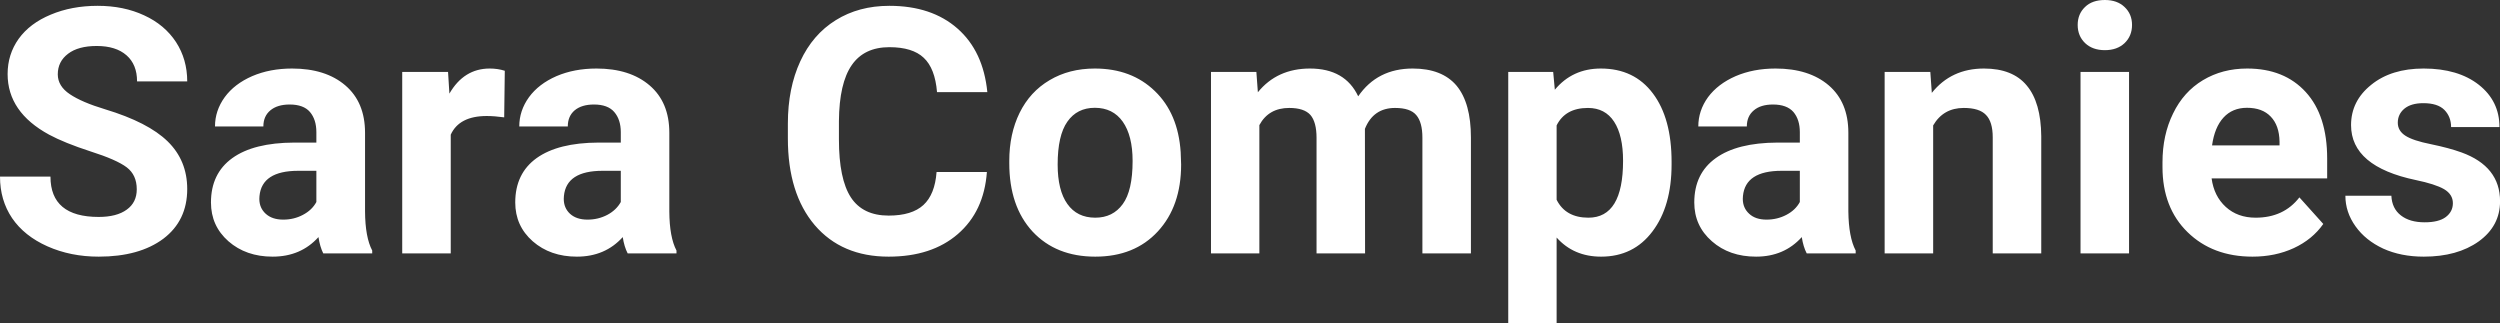 <?xml version="1.0" encoding="UTF-8" standalone="yes"?>
<svg xmlns="http://www.w3.org/2000/svg" width="100%" height="100%" viewBox="0 0 167.446 21.641" fill="#FFFFFF">
  <rect x="0" y="0" width="167.446" height="21.641" fill="#333333" stroke="none"/>
  <path d="M9.16 12.68L9.16 12.68Q9.16 11.72 8.49 11.21Q7.82 10.70 6.06 10.14Q4.31 9.57 3.29 9.02L3.29 9.02Q0.51 7.51 0.51 4.96L0.51 4.96Q0.51 3.64 1.25 2.60Q2.00 1.56 3.40 0.98Q4.80 0.39 6.54 0.39L6.54 0.39Q8.29 0.39 9.66 1.03Q11.03 1.66 11.79 2.82Q12.54 3.98 12.54 5.45L12.54 5.45L9.18 5.45Q9.18 4.32 8.47 3.70Q7.76 3.08 6.48 3.08L6.48 3.08Q5.24 3.08 4.56 3.60Q3.87 4.12 3.87 4.98L3.87 4.98Q3.87 5.77 4.68 6.31Q5.48 6.85 7.04 7.32L7.04 7.32Q9.92 8.19 11.23 9.47Q12.54 10.75 12.54 12.66L12.54 12.66Q12.54 14.78 10.94 15.99Q9.33 17.19 6.61 17.19L6.61 17.19Q4.73 17.19 3.18 16.50Q1.63 15.81 0.81 14.61Q0 13.41 0 11.83L0 11.83L3.38 11.83Q3.38 14.53 6.61 14.53L6.61 14.53Q7.82 14.53 8.49 14.04Q9.16 13.56 9.16 12.68ZM24.93 16.97L21.65 16.97Q21.43 16.53 21.33 15.88L21.33 15.88Q20.15 17.19 18.26 17.19L18.26 17.19Q16.48 17.19 15.30 16.16Q14.13 15.13 14.13 13.56L14.13 13.56Q14.13 11.62 15.56 10.59Q16.99 9.56 19.70 9.55L19.70 9.55L21.19 9.55L21.19 8.85Q21.19 8.01 20.76 7.50Q20.33 7.00 19.40 7.00L19.40 7.00Q18.58 7.00 18.11 7.39Q17.64 7.78 17.64 8.47L17.64 8.47L14.40 8.47Q14.40 7.41 15.05 6.51Q15.70 5.62 16.89 5.10Q18.08 4.59 19.56 4.59L19.56 4.59Q21.81 4.59 23.13 5.72Q24.45 6.85 24.45 8.89L24.45 8.89L24.45 14.16Q24.46 15.89 24.93 16.78L24.93 16.78L24.93 16.97ZM18.97 14.71L18.97 14.71Q19.69 14.71 20.29 14.39Q20.90 14.07 21.19 13.53L21.19 13.53L21.19 11.44L19.98 11.44Q17.54 11.44 17.38 13.13L17.38 13.13L17.37 13.32Q17.37 13.93 17.80 14.32Q18.23 14.71 18.97 14.71ZM33.81 4.74L33.77 7.86Q33.11 7.77 32.60 7.77L32.60 7.77Q30.76 7.77 30.19 9.02L30.19 9.02L30.19 16.97L26.94 16.97L26.94 4.82L30.01 4.82L30.10 6.27Q31.07 4.59 32.80 4.59L32.80 4.59Q33.34 4.59 33.81 4.74L33.81 4.74ZM45.31 16.97L42.04 16.97Q41.81 16.53 41.71 15.88L41.71 15.88Q40.53 17.19 38.64 17.19L38.64 17.19Q36.86 17.19 35.68 16.16Q34.51 15.13 34.51 13.56L34.51 13.56Q34.51 11.62 35.94 10.59Q37.38 9.56 40.08 9.55L40.08 9.55L41.58 9.55L41.58 8.85Q41.58 8.01 41.14 7.50Q40.71 7.00 39.78 7.00L39.78 7.00Q38.96 7.00 38.49 7.39Q38.03 7.78 38.03 8.47L38.03 8.47L34.78 8.47Q34.78 7.41 35.43 6.51Q36.08 5.62 37.27 5.10Q38.46 4.59 39.95 4.59L39.95 4.59Q42.19 4.59 43.51 5.72Q44.83 6.85 44.83 8.89L44.83 8.89L44.83 14.16Q44.84 15.89 45.31 16.78L45.31 16.78L45.31 16.97ZM39.35 14.71L39.35 14.71Q40.07 14.71 40.68 14.39Q41.28 14.07 41.58 13.53L41.58 13.53L41.58 11.44L40.36 11.44Q37.93 11.44 37.77 13.13L37.77 13.13L37.76 13.32Q37.76 13.93 38.18 14.32Q38.61 14.71 39.35 14.71ZM62.73 11.52L66.10 11.52Q65.91 14.16 64.15 15.68Q62.40 17.19 59.52 17.19L59.52 17.19Q56.38 17.19 54.57 15.08Q52.77 12.96 52.77 9.27L52.77 9.27L52.77 8.27Q52.77 5.91 53.60 4.11Q54.43 2.31 55.98 1.35Q57.52 0.39 59.57 0.39L59.57 0.39Q62.40 0.39 64.13 1.91Q65.86 3.43 66.13 6.17L66.13 6.17L62.76 6.17Q62.63 4.58 61.87 3.87Q61.12 3.16 59.57 3.16L59.57 3.16Q57.88 3.16 57.05 4.36Q56.21 5.57 56.19 8.11L56.19 8.11L56.19 9.34Q56.19 11.99 56.99 13.22Q57.79 14.44 59.52 14.44L59.52 14.44Q61.08 14.44 61.85 13.73Q62.62 13.02 62.73 11.52L62.73 11.52ZM67.60 10.93L67.60 10.78Q67.60 8.97 68.29 7.56Q68.99 6.14 70.30 5.37Q71.61 4.59 73.33 4.59L73.33 4.59Q75.79 4.59 77.35 6.10Q78.91 7.60 79.08 10.19L79.08 10.19L79.11 11.02Q79.11 13.81 77.55 15.50Q75.99 17.19 73.36 17.19Q70.73 17.19 69.16 15.51Q67.60 13.82 67.60 10.93L67.60 10.93ZM70.84 11.02L70.84 11.02Q70.84 12.75 71.49 13.66Q72.14 14.58 73.36 14.58L73.36 14.58Q74.54 14.58 75.20 13.67Q75.86 12.77 75.86 10.78L75.86 10.78Q75.86 9.09 75.20 8.15Q74.54 7.22 73.33 7.22L73.33 7.22Q72.14 7.22 71.49 8.15Q70.84 9.07 70.84 11.02ZM81.11 4.82L84.15 4.82L84.25 6.18Q85.54 4.59 87.74 4.59L87.74 4.59Q90.09 4.59 90.97 6.45L90.97 6.45Q92.25 4.59 94.62 4.59L94.62 4.59Q96.59 4.59 97.56 5.74Q98.52 6.90 98.52 9.21L98.52 9.21L98.52 16.97L95.27 16.97L95.27 9.22Q95.27 8.19 94.86 7.71Q94.46 7.23 93.44 7.23L93.44 7.23Q91.98 7.23 91.42 8.63L91.42 8.63L91.43 16.97L88.18 16.97L88.18 9.23Q88.18 8.18 87.77 7.70Q87.35 7.23 86.35 7.23L86.35 7.23Q84.97 7.23 84.35 8.38L84.35 8.38L84.35 16.97L81.11 16.97L81.11 4.82ZM111.96 10.84L111.96 11.01Q111.96 13.81 110.68 15.50Q109.41 17.19 107.24 17.19L107.24 17.19Q105.40 17.19 104.26 15.91L104.26 15.91L104.26 21.64L101.02 21.64L101.02 4.82L104.03 4.82L104.14 6.01Q105.32 4.59 107.22 4.59L107.22 4.59Q109.46 4.59 110.71 6.26Q111.96 7.92 111.96 10.84L111.96 10.84ZM108.71 10.77L108.71 10.77Q108.71 9.07 108.11 8.15Q107.51 7.23 106.36 7.23L106.36 7.23Q104.84 7.23 104.26 8.40L104.26 8.40L104.26 13.38Q104.86 14.58 106.39 14.58L106.39 14.58Q108.71 14.58 108.71 10.77ZM124.29 16.97L121.01 16.97Q120.78 16.53 120.68 15.88L120.68 15.88Q119.50 17.19 117.62 17.19L117.62 17.19Q115.83 17.19 114.66 16.16Q113.48 15.13 113.48 13.56L113.48 13.56Q113.48 11.62 114.92 10.59Q116.35 9.56 119.05 9.55L119.05 9.55L120.55 9.55L120.55 8.85Q120.55 8.01 120.12 7.50Q119.68 7.00 118.75 7.00L118.75 7.00Q117.93 7.00 117.47 7.39Q117.00 7.78 117.00 8.47L117.00 8.47L113.75 8.47Q113.75 7.41 114.40 6.51Q115.06 5.62 116.25 5.10Q117.44 4.59 118.92 4.59L118.92 4.59Q121.17 4.59 122.49 5.72Q123.80 6.85 123.80 8.89L123.80 8.89L123.80 14.16Q123.82 15.89 124.29 16.78L124.29 16.78L124.29 16.97ZM118.32 14.71L118.32 14.71Q119.04 14.71 119.65 14.39Q120.26 14.07 120.55 13.53L120.55 13.53L120.55 11.44L119.33 11.44Q116.90 11.44 116.74 13.13L116.74 13.13L116.73 13.32Q116.73 13.93 117.16 14.32Q117.58 14.71 118.32 14.71ZM126.23 4.82L129.29 4.82L129.39 6.22Q130.69 4.59 132.88 4.59L132.88 4.59Q134.81 4.59 135.75 5.73Q136.70 6.86 136.72 9.12L136.72 9.12L136.72 16.97L133.47 16.97L133.47 9.20Q133.47 8.16 133.02 7.70Q132.58 7.23 131.53 7.23L131.53 7.23Q130.16 7.23 129.48 8.40L129.48 8.40L129.48 16.97L126.23 16.97L126.23 4.82ZM142.60 4.82L142.60 16.97L139.35 16.97L139.35 4.82L142.60 4.82ZM139.16 1.67L139.16 1.67Q139.16 0.94 139.65 0.47Q140.13 0 140.98 0L140.98 0Q141.81 0 142.30 0.47Q142.80 0.94 142.80 1.67L142.80 1.67Q142.80 2.41 142.30 2.89Q141.80 3.36 140.98 3.36Q140.16 3.36 139.66 2.89Q139.16 2.41 139.16 1.67ZM150.87 17.19L150.87 17.19Q148.20 17.19 146.52 15.55Q144.84 13.91 144.84 11.19L144.84 11.19L144.84 10.87Q144.84 9.04 145.55 7.60Q146.25 6.15 147.55 5.37Q148.85 4.59 150.51 4.59L150.51 4.59Q153.00 4.59 154.44 6.17Q155.87 7.74 155.87 10.62L155.87 10.62L155.87 11.95L148.13 11.95Q148.29 13.14 149.08 13.86Q149.87 14.58 151.08 14.58L151.08 14.58Q152.96 14.58 154.01 13.22L154.01 13.22L155.61 15.00Q154.88 16.04 153.63 16.62Q152.39 17.19 150.87 17.19ZM150.50 7.22L150.50 7.22Q149.53 7.22 148.93 7.87Q148.33 8.52 148.16 9.74L148.16 9.74L152.68 9.74L152.68 9.48Q152.66 8.40 152.09 7.81Q151.53 7.22 150.50 7.22ZM164.29 13.61L164.29 13.61Q164.29 13.02 163.70 12.67Q163.11 12.33 161.81 12.06L161.81 12.06Q157.47 11.15 157.47 8.38L157.47 8.38Q157.47 6.76 158.82 5.68Q160.16 4.59 162.33 4.59L162.33 4.59Q164.64 4.59 166.03 5.68Q167.41 6.77 167.41 8.51L167.41 8.51L164.17 8.51Q164.17 7.82 163.72 7.36Q163.27 6.91 162.31 6.91L162.31 6.91Q161.49 6.91 161.04 7.28Q160.60 7.65 160.60 8.22L160.60 8.22Q160.60 8.76 161.11 9.09Q161.62 9.42 162.83 9.66Q164.04 9.91 164.87 10.21L164.87 10.21Q167.45 11.15 167.45 13.48L167.45 13.48Q167.45 15.14 166.02 16.17Q164.59 17.19 162.34 17.19L162.34 17.19Q160.81 17.19 159.62 16.65Q158.44 16.10 157.77 15.16Q157.09 14.21 157.09 13.11L157.09 13.11L160.17 13.11Q160.21 13.97 160.81 14.43Q161.40 14.89 162.40 14.89L162.40 14.89Q163.34 14.89 163.81 14.54Q164.29 14.18 164.29 13.61Z" preserveAspectRatio="none"/>
</svg>